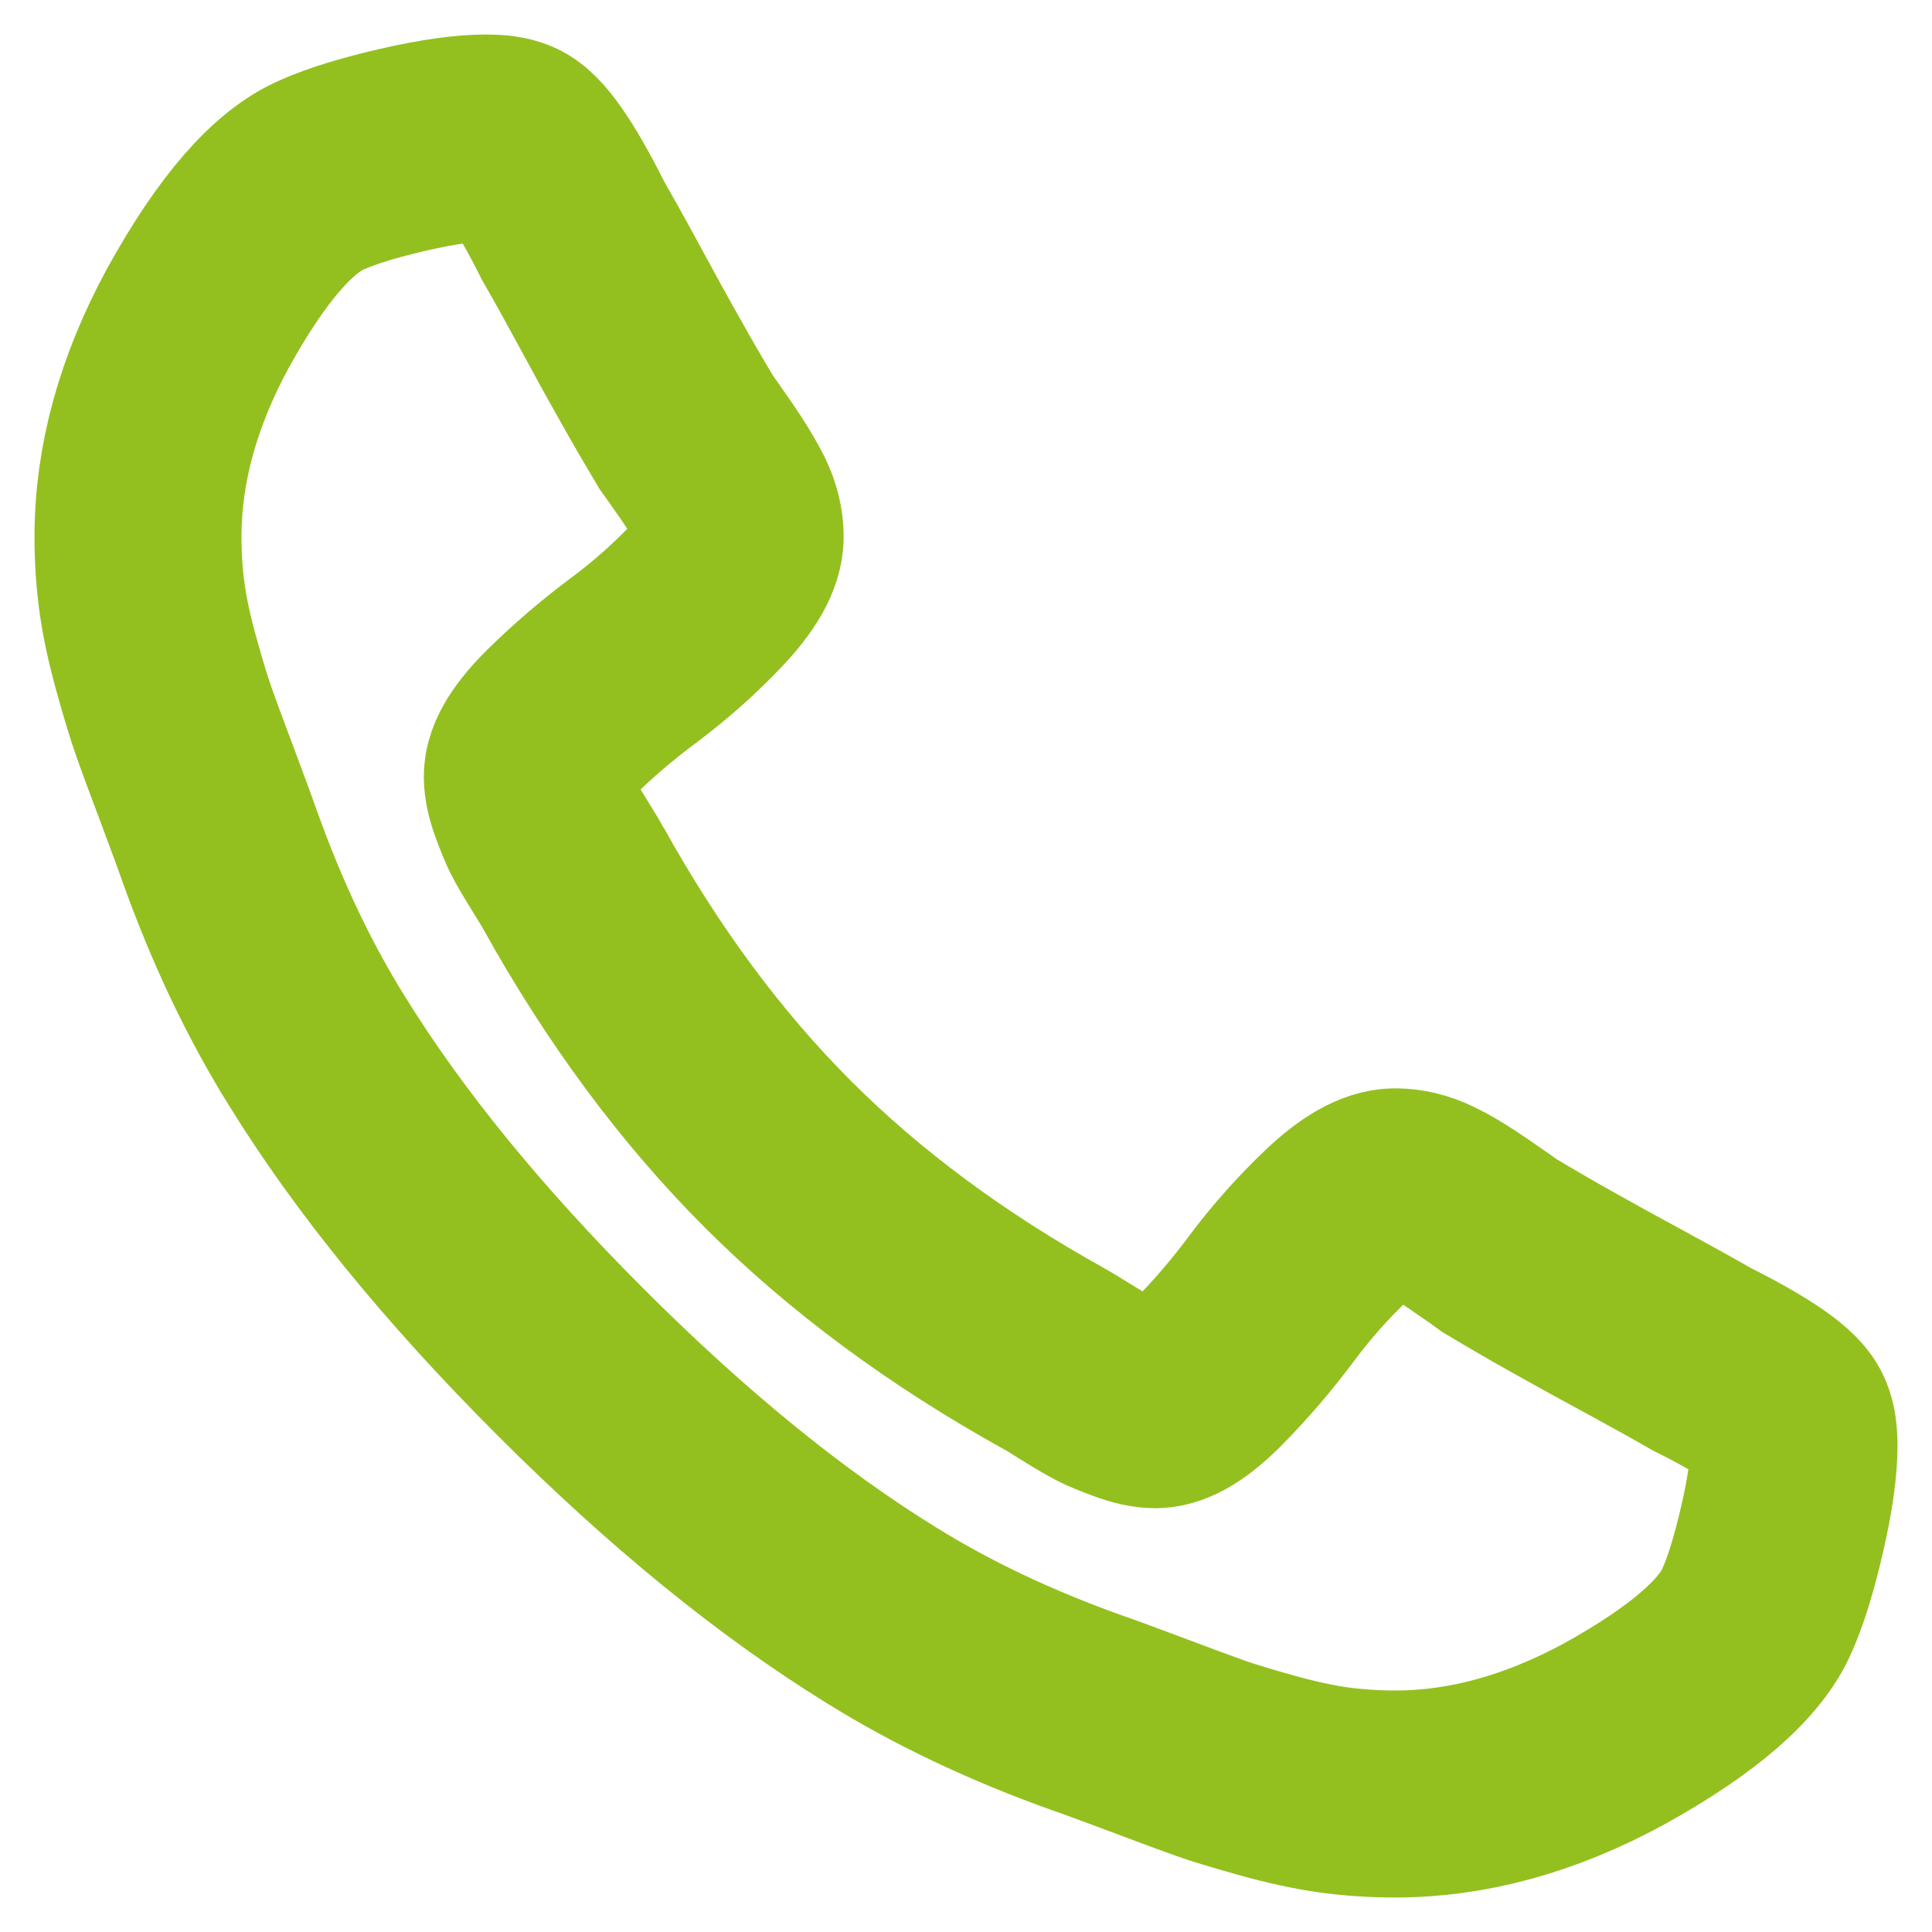 <svg width="28" height="28" viewBox="0 0 28 28" fill="none" xmlns="http://www.w3.org/2000/svg">
<path fill-rule="evenodd" clip-rule="evenodd" d="M26 20.954C26 21.262 25.943 21.662 25.829 22.156C25.716 22.65 25.596 23.04 25.471 23.324C25.233 23.892 24.539 24.494 23.392 25.13C22.324 25.71 21.267 26 20.221 26C19.915 26 19.616 25.98 19.327 25.941C19.037 25.9 18.71 25.829 18.346 25.727C17.983 25.625 17.713 25.543 17.537 25.48C17.361 25.418 17.045 25.301 16.591 25.13C16.137 24.96 15.858 24.858 15.755 24.824C14.642 24.426 13.648 23.954 12.773 23.409C11.318 22.511 9.815 21.287 8.264 19.735C6.713 18.184 5.489 16.682 4.591 15.227C4.046 14.352 3.574 13.358 3.177 12.244C3.142 12.142 3.04 11.864 2.87 11.409C2.699 10.954 2.582 10.639 2.521 10.463C2.458 10.287 2.375 10.017 2.274 9.654C2.171 9.29 2.1 8.963 2.06 8.673C2.019 8.384 2 8.085 2 7.778C2 6.733 2.29 5.676 2.87 4.608C3.505 3.46 4.108 2.767 4.677 2.529C4.961 2.403 5.35 2.284 5.844 2.17C6.338 2.057 6.739 2 7.046 2C7.205 2 7.324 2.017 7.404 2.051C7.608 2.12 7.909 2.551 8.307 3.346C8.432 3.563 8.603 3.869 8.819 4.267C9.034 4.665 9.232 5.026 9.415 5.349C9.597 5.674 9.773 5.977 9.943 6.261C9.977 6.307 10.077 6.449 10.242 6.687C10.406 6.926 10.528 7.128 10.608 7.292C10.688 7.457 10.727 7.619 10.727 7.778C10.727 8.006 10.566 8.29 10.242 8.631C9.918 8.972 9.566 9.284 9.185 9.568C8.804 9.852 8.452 10.153 8.128 10.472C7.804 10.79 7.642 11.051 7.642 11.255C7.642 11.357 7.671 11.486 7.728 11.639C7.784 11.792 7.833 11.909 7.872 11.988C7.912 12.068 7.992 12.205 8.111 12.398C8.23 12.591 8.296 12.699 8.307 12.722C9.171 14.278 10.159 15.613 11.273 16.727C12.386 17.84 13.722 18.83 15.279 19.693C15.302 19.704 15.409 19.77 15.602 19.889C15.795 20.009 15.931 20.088 16.012 20.128C16.09 20.168 16.207 20.216 16.361 20.272C16.514 20.33 16.642 20.358 16.744 20.358C16.948 20.358 17.21 20.196 17.528 19.872C17.846 19.548 18.148 19.196 18.431 18.815C18.716 18.434 19.029 18.082 19.369 17.758C19.709 17.434 19.994 17.273 20.221 17.273C20.38 17.273 20.542 17.312 20.707 17.392C20.872 17.471 21.074 17.593 21.312 17.758C21.551 17.923 21.693 18.022 21.739 18.057C22.023 18.227 22.326 18.404 22.65 18.585C22.974 18.767 23.335 18.966 23.733 19.181C24.131 19.398 24.437 19.568 24.653 19.693C25.448 20.091 25.88 20.392 25.948 20.596C25.983 20.676 26 20.795 26 20.954Z" stroke="#93C01F" stroke-width="3"/>
</svg>
